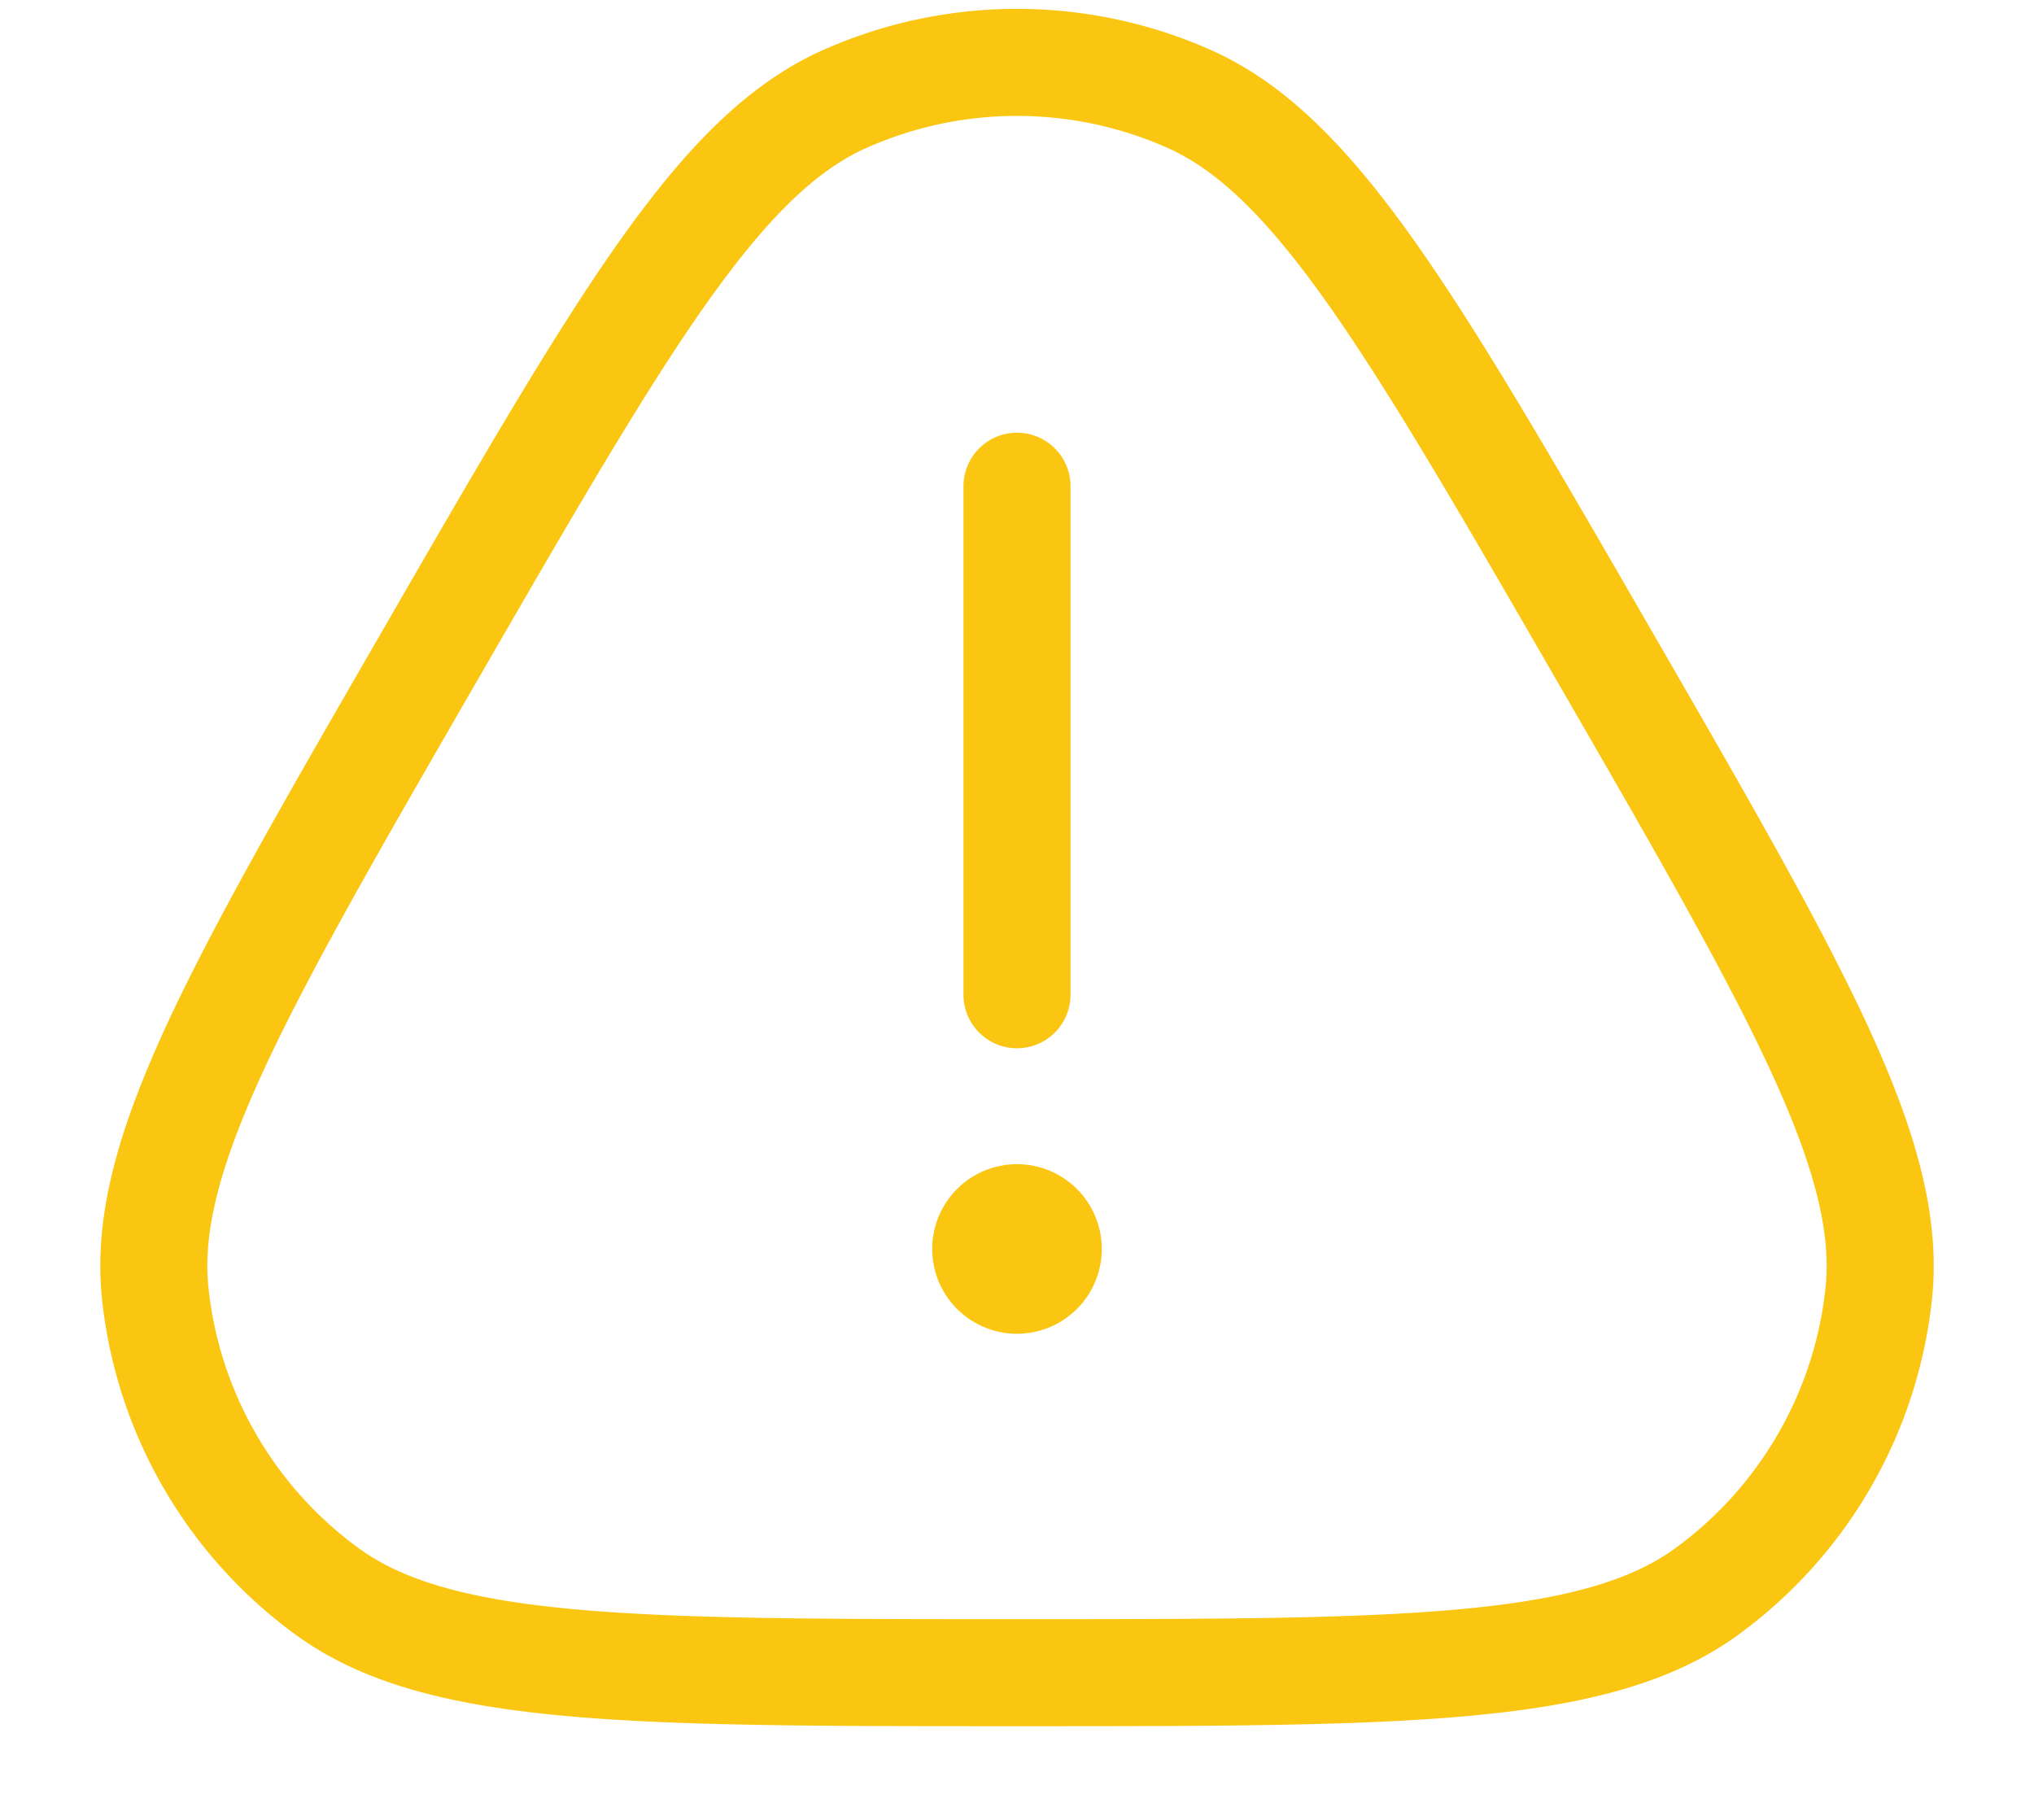 <svg width="19" height="17" fill="none" xmlns="http://www.w3.org/2000/svg"><path d="M9.5 4.542v4.75m0 6.333c-3.6 0-5.4 0-6.44-.756a3.959 3.959 0 01-1.61-2.788c-.135-1.28.765-2.838 2.565-5.956 1.8-3.118 2.7-4.676 3.875-5.2a3.958 3.958 0 013.22 0c1.175.524 2.075 2.082 3.875 5.2 1.8 3.118 2.7 4.676 2.565 5.956a3.959 3.959 0 01-1.61 2.788c-1.04.756-2.84.756-6.44.756z" stroke="#FAC611" stroke-linecap="round"/><path d="M10.292 11.667a.792.792 0 11-1.584 0 .792.792 0 011.584 0z" fill="#FAC611"/></svg>